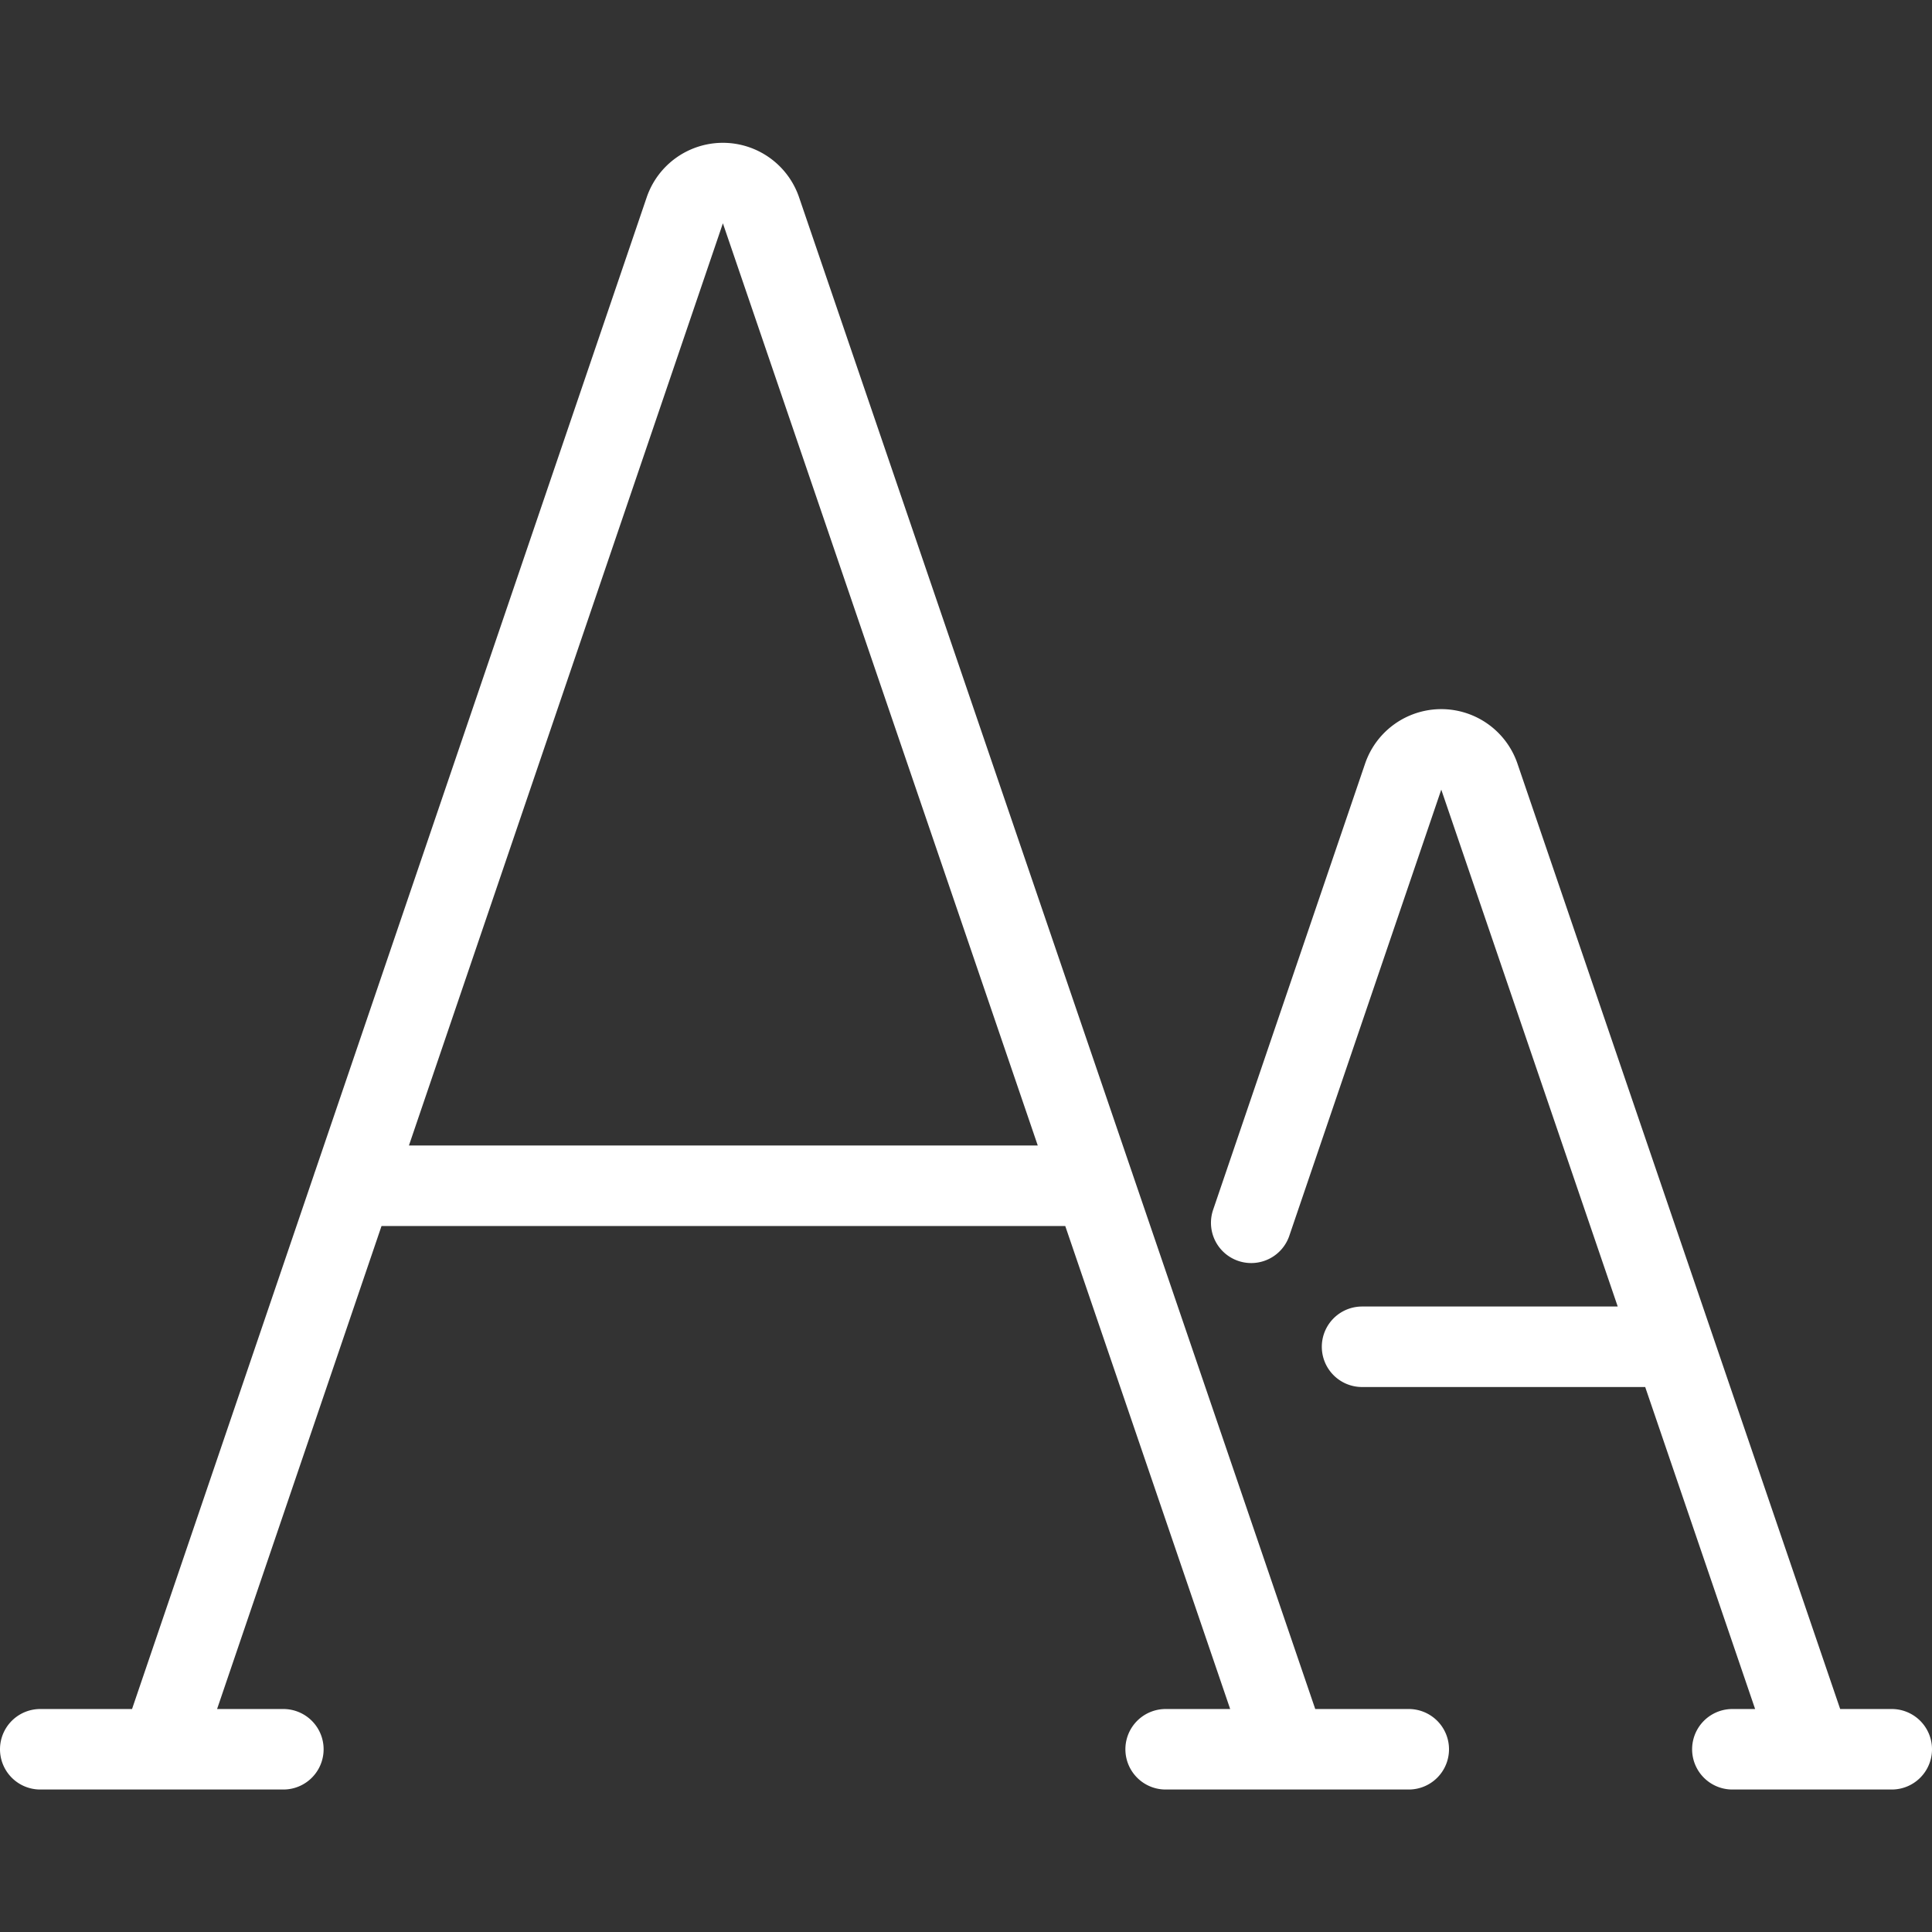 <svg width="48" height="48" fill="none" xmlns="http://www.w3.org/2000/svg"><rect width="100%" height="100%" fill="#333333" stroke="none"/><path d="M31.958 43.45L18.906 5.224a1 1 0 0 0-1.892 0L4 43.45m4.762-13.99h18.42M1 43.46h6.04m21.92 0H35m10-.01l-8.246-24.156a1 1 0 0 0-1.892 0L31.086 30.38m2.754 3.08h7.74m1.46 10H47" stroke="#fff" stroke-width="2" stroke-linecap="round" stroke-linejoin="round"/></svg>